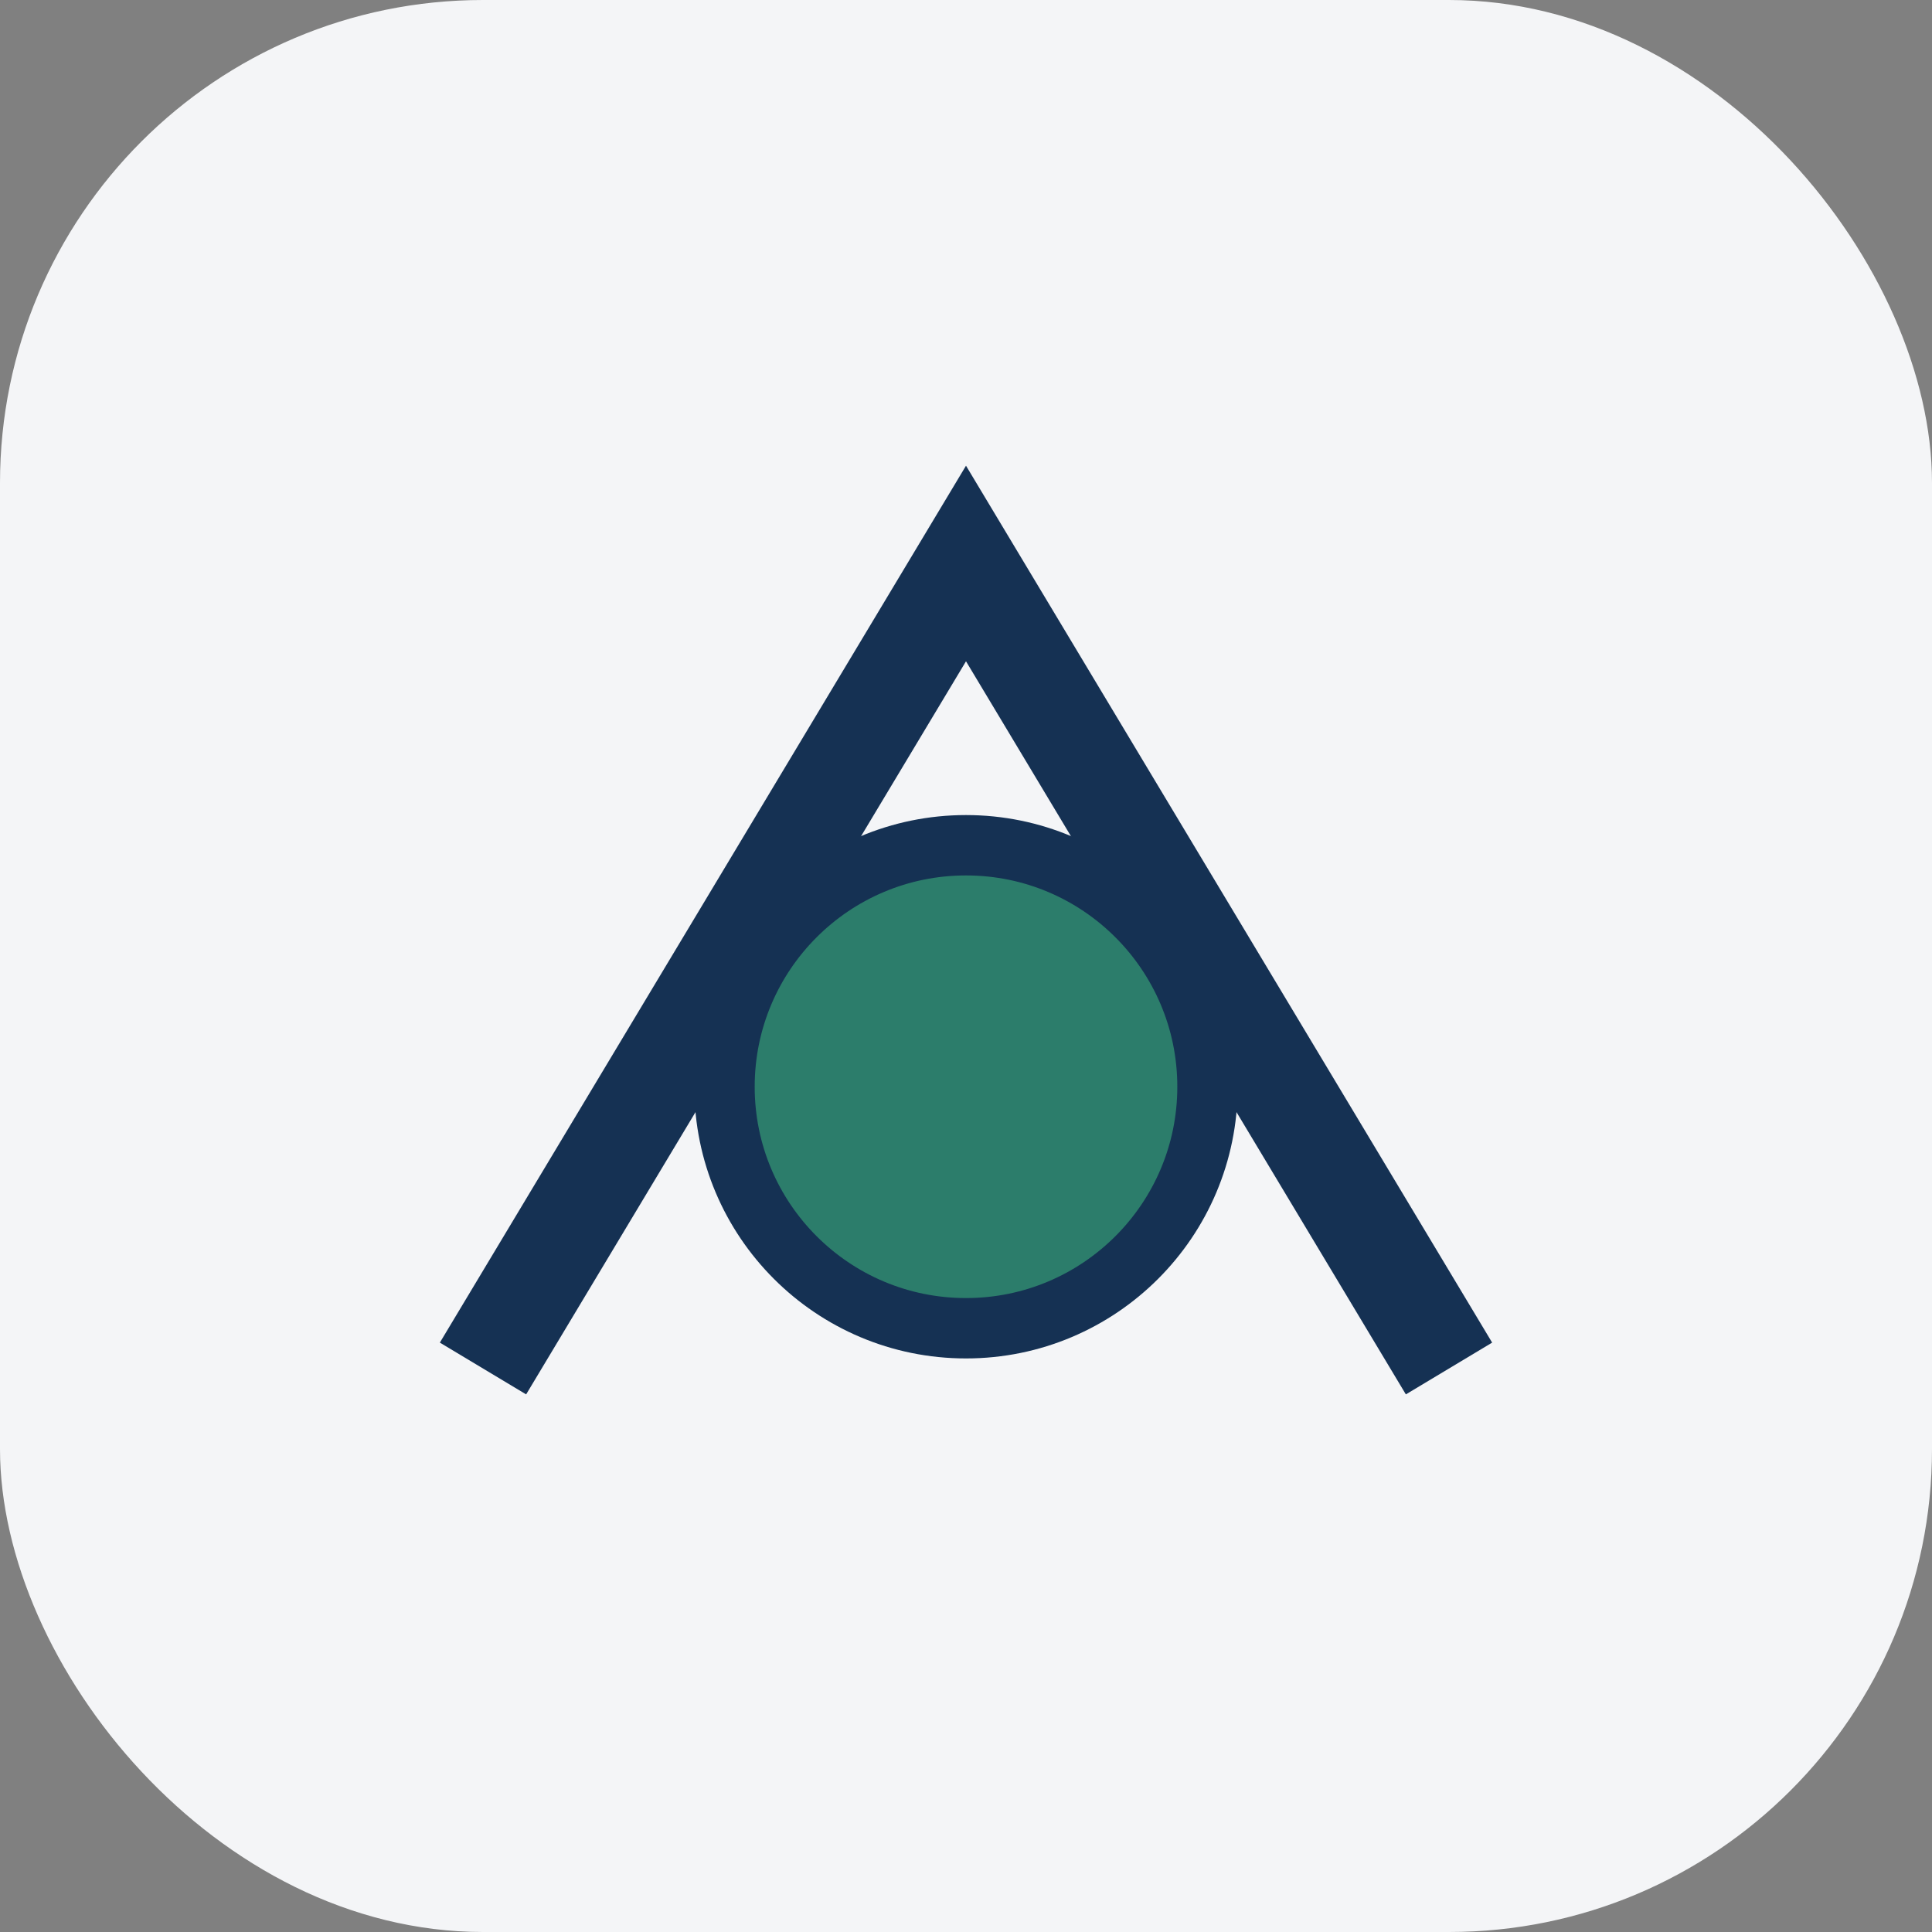 <?xml version="1.0" encoding="UTF-8"?>
<svg xmlns="http://www.w3.org/2000/svg" width="48" height="48" viewBox="0 0 48 48"><rect x="0" y="0" width="48" height="48" fill="#808080" stroke="none"/><rect width="48" height="48" rx="12" fill="#F4F5F7"/><path d="M12 34l12-20 12 20" stroke="#153153" stroke-width="2.5" fill="none"/><circle cx="24" cy="27" r="6" fill="#2C7D6B" stroke="#153153" stroke-width="1.5"/></svg>
